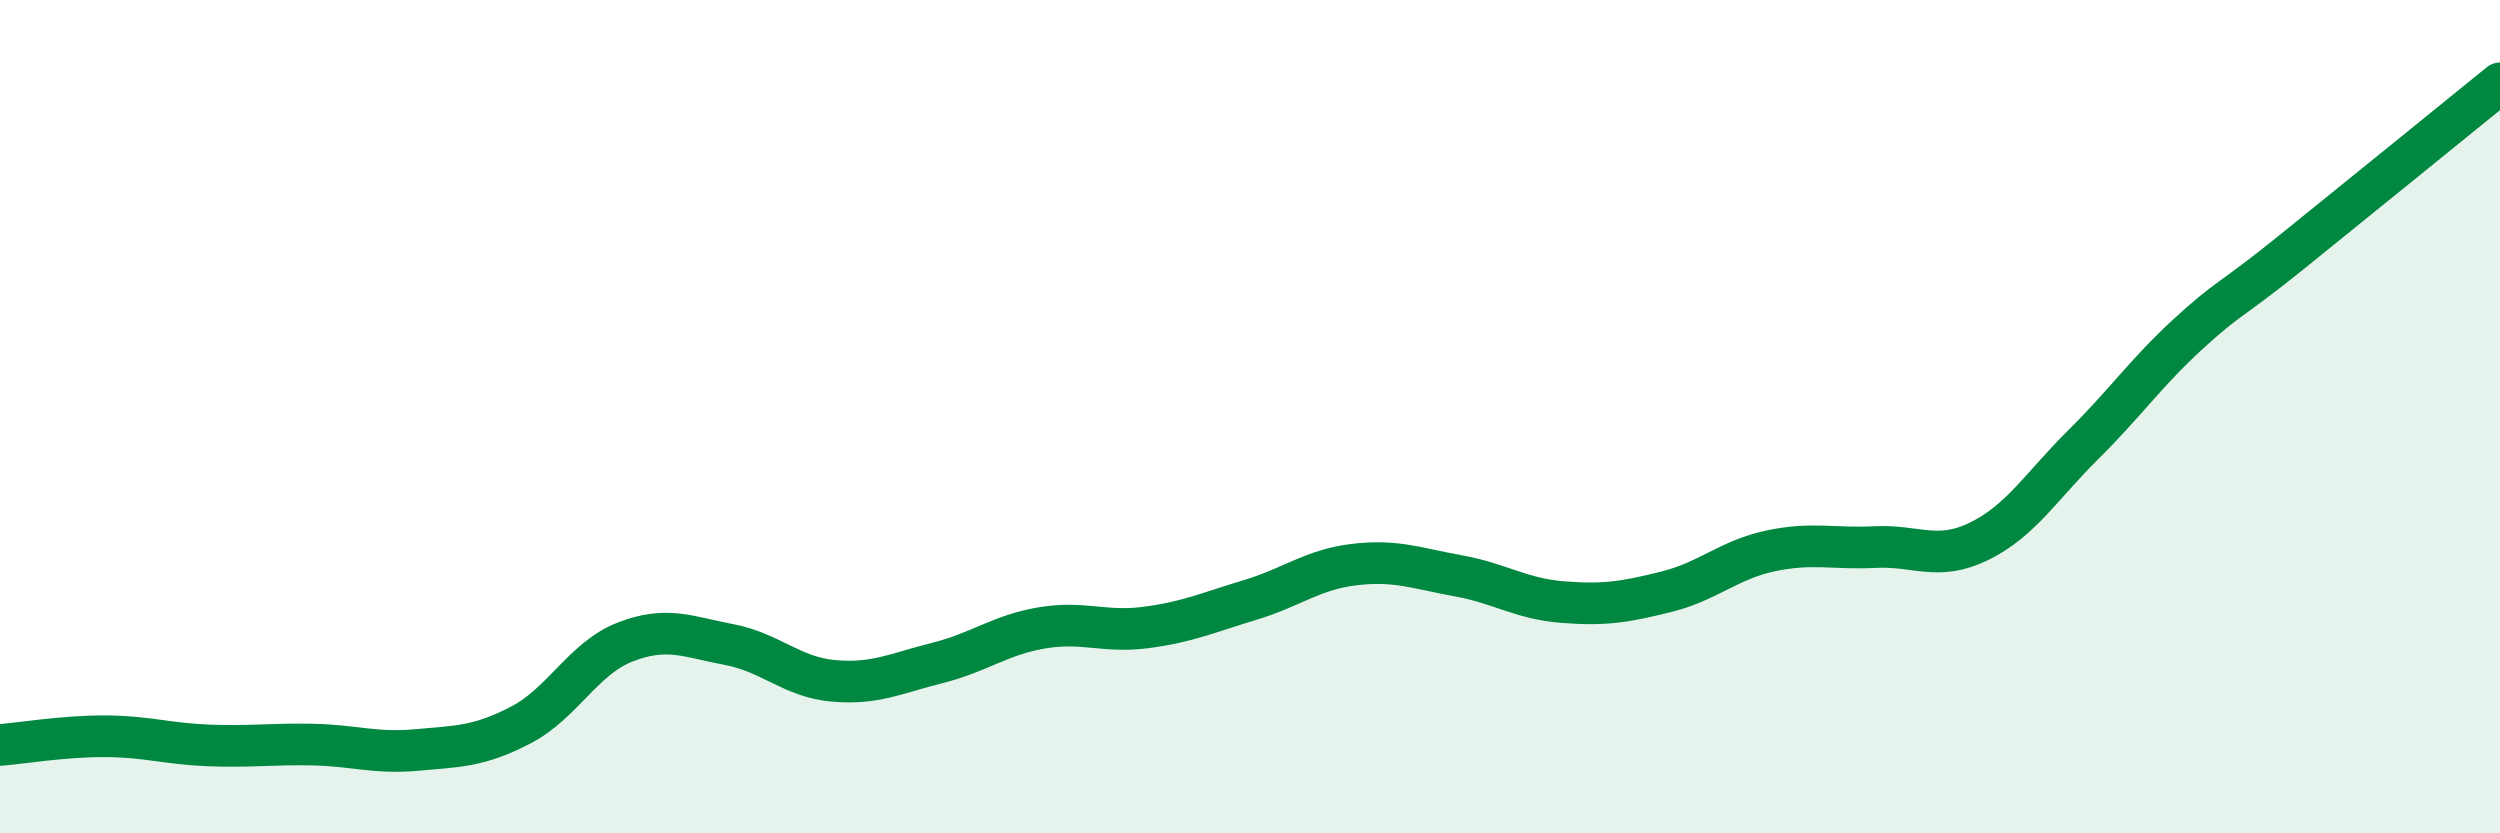
    <svg width="60" height="20" viewBox="0 0 60 20" xmlns="http://www.w3.org/2000/svg">
      <path
        d="M 0,17.88 C 0.5,17.84 1.5,17.67 2.5,17.67 C 3.5,17.67 4,17.85 5,17.89 C 6,17.93 6.5,17.85 7.5,17.87 C 8.5,17.89 9,18.09 10,18 C 11,17.91 11.5,17.92 12.5,17.4 C 13.5,16.88 14,15.8 15,15.41 C 16,15.02 16.5,15.28 17.5,15.47 C 18.5,15.66 19,16.25 20,16.34 C 21,16.43 21.5,16.16 22.5,15.91 C 23.5,15.66 24,15.24 25,15.07 C 26,14.9 26.5,15.19 27.5,15.06 C 28.5,14.93 29,14.7 30,14.4 C 31,14.1 31.5,13.67 32.5,13.55 C 33.5,13.43 34,13.64 35,13.82 C 36,14 36.5,14.37 37.5,14.45 C 38.5,14.53 39,14.45 40,14.2 C 41,13.95 41.5,13.43 42.5,13.22 C 43.5,13.01 44,13.18 45,13.13 C 46,13.08 46.5,13.48 47.5,12.99 C 48.5,12.5 49,11.66 50,10.67 C 51,9.68 51.5,8.95 52.5,8.03 C 53.5,7.11 53.5,7.26 55,6.05 C 56.5,4.84 59,2.81 60,2L60 20L0 20Z"
        fill="#008740"
        opacity="0.1"
        stroke-linecap="round"
        stroke-linejoin="round"
      />
      <path
        d="M 0,17.88 C 0.5,17.84 1.5,17.67 2.5,17.67 C 3.5,17.67 4,17.85 5,17.89 C 6,17.93 6.5,17.85 7.5,17.87 C 8.5,17.89 9,18.09 10,18 C 11,17.91 11.5,17.92 12.5,17.4 C 13.5,16.88 14,15.8 15,15.41 C 16,15.02 16.5,15.28 17.5,15.47 C 18.5,15.66 19,16.25 20,16.34 C 21,16.43 21.5,16.16 22.5,15.91 C 23.5,15.66 24,15.24 25,15.07 C 26,14.9 26.5,15.19 27.5,15.06 C 28.5,14.93 29,14.7 30,14.4 C 31,14.1 31.5,13.67 32.5,13.55 C 33.5,13.43 34,13.64 35,13.82 C 36,14 36.5,14.37 37.5,14.45 C 38.5,14.53 39,14.45 40,14.2 C 41,13.95 41.5,13.43 42.5,13.22 C 43.5,13.01 44,13.18 45,13.13 C 46,13.08 46.5,13.48 47.5,12.99 C 48.5,12.5 49,11.66 50,10.67 C 51,9.68 51.5,8.95 52.5,8.03 C 53.5,7.11 53.5,7.26 55,6.05 C 56.5,4.84 59,2.81 60,2"
        stroke="#008740"
        stroke-width="1"
        fill="none"
        stroke-linecap="round"
        stroke-linejoin="round"
      />
    </svg>
  
